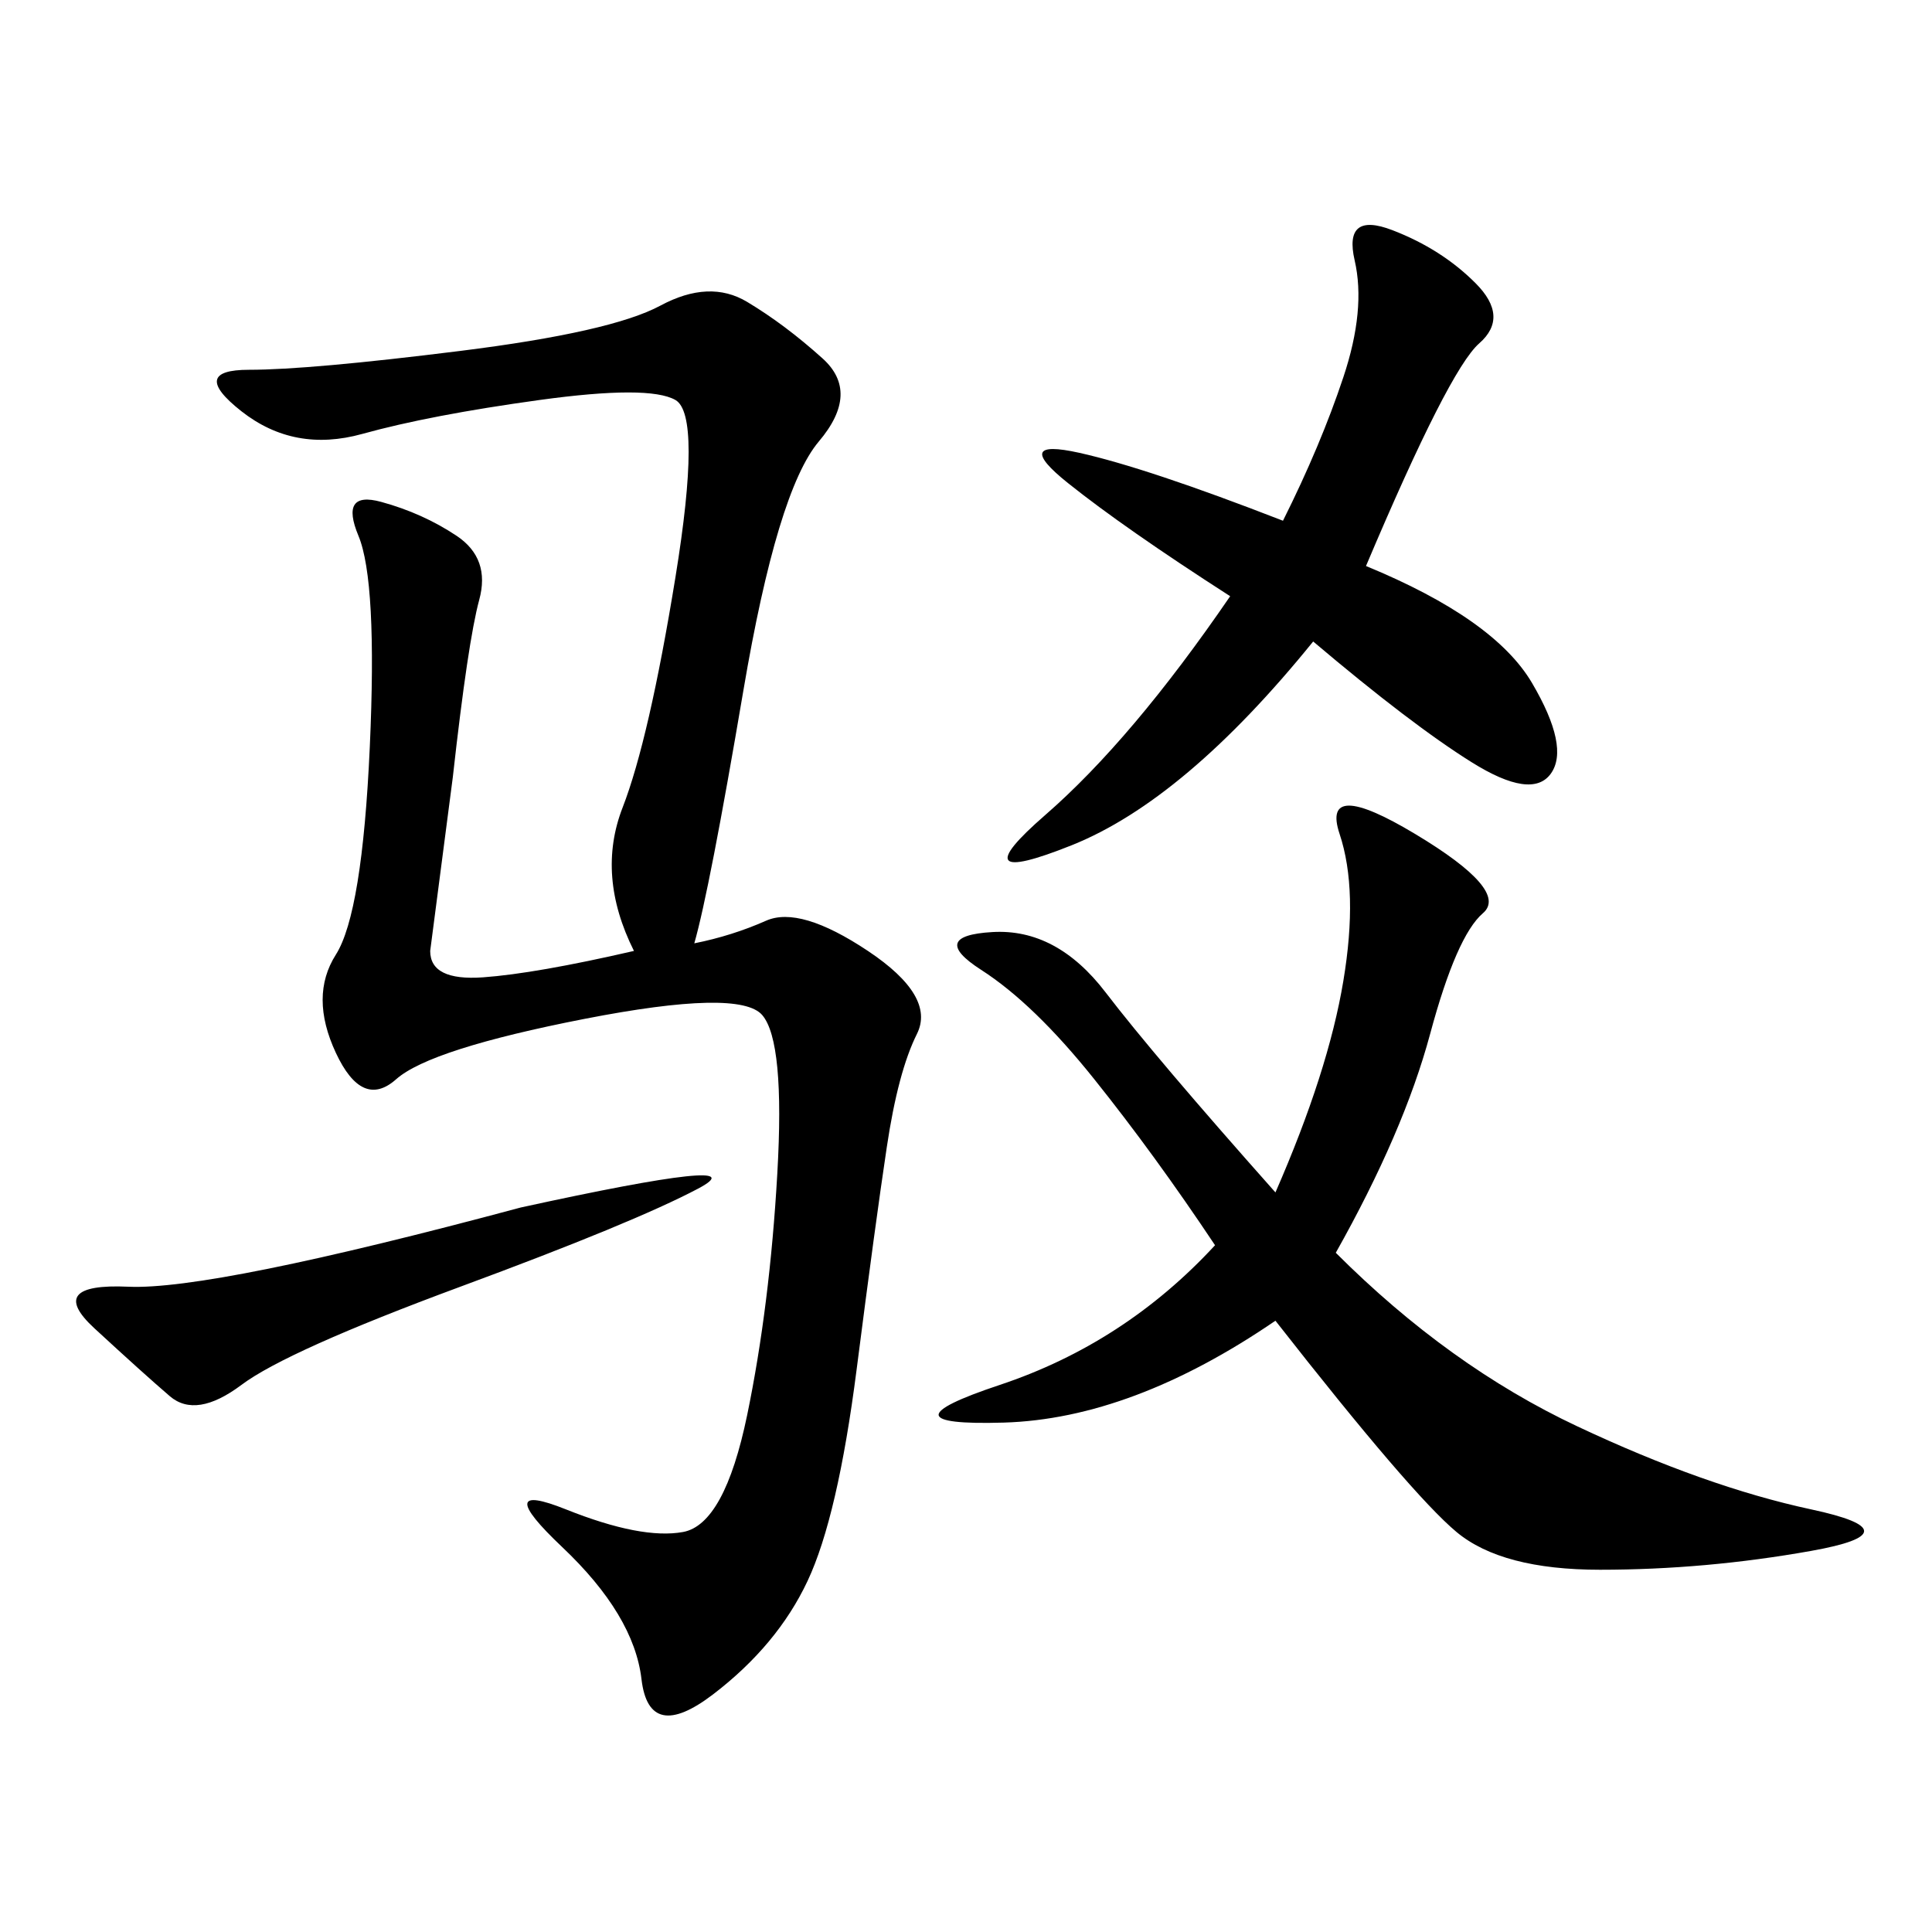 <svg xmlns="http://www.w3.org/2000/svg" xmlns:xlink="http://www.w3.org/1999/xlink" width="300" height="300"><path d="M107.81 146.48Q113.67 145.31 118.95 142.97Q124.22 140.63 134.77 147.66Q145.31 154.69 142.38 160.55Q139.45 166.41 137.70 178.13Q135.94 189.84 133.01 212.70Q130.08 235.55 125.39 245.51Q120.70 255.47 110.74 263.09Q100.78 270.70 99.61 260.74Q98.44 250.78 87.30 240.23Q76.17 229.69 87.89 234.38Q99.61 239.06 106.05 237.89Q112.50 236.72 116.02 219.73Q119.53 202.73 120.70 182.23Q121.88 161.72 118.36 157.62Q114.84 153.52 90.82 158.20Q66.80 162.89 61.52 167.58Q56.25 172.27 52.15 163.48Q48.05 154.69 52.15 148.24Q56.25 141.80 57.42 116.02Q58.59 90.23 55.66 83.20Q52.73 76.17 59.18 77.93Q65.63 79.69 70.90 83.20Q76.17 86.72 74.41 93.16Q72.66 99.61 70.31 120.70L70.31 120.70L66.80 147.66Q66.80 152.34 75 151.76Q83.20 151.17 98.44 147.66L98.44 147.66Q92.58 135.94 96.68 125.39Q100.78 114.84 104.88 89.65Q108.98 64.45 104.88 62.11Q100.78 59.77 83.79 62.11Q66.80 64.45 56.25 67.38Q45.70 70.31 37.50 63.87Q29.30 57.42 38.67 57.42L38.67 57.42Q48.05 57.42 71.48 54.49Q94.92 51.56 102.54 47.46Q110.16 43.36 116.02 46.88Q121.88 50.39 127.73 55.66Q133.59 60.94 127.15 68.55Q120.70 76.17 115.43 107.23Q110.16 138.28 107.81 146.48L107.81 146.48ZM198.05 185.16Q206.25 166.41 208.59 152.34Q210.94 138.28 208.01 129.49Q205.08 120.70 219.73 129.49Q234.38 138.28 230.27 141.80Q226.17 145.31 222.07 160.55Q217.97 175.78 207.42 194.53L207.42 194.53Q225 212.11 244.92 221.48Q264.84 230.86 281.25 234.38Q297.66 237.89 281.25 240.82Q264.84 243.75 248.44 243.75L248.44 243.75Q233.20 243.75 226.17 237.89Q219.14 232.03 198.05 205.08L198.05 205.08Q175.78 220.31 155.86 220.90Q135.94 221.48 155.27 215.04Q174.61 208.59 188.67 193.36L188.67 193.36Q179.30 179.30 169.92 167.58Q160.55 155.86 152.34 150.59Q144.14 145.31 154.10 144.73Q164.06 144.14 171.68 154.10Q179.30 164.06 198.05 185.16L198.05 185.16ZM212.11 87.89Q232.03 96.09 237.89 106.05Q243.75 116.02 240.82 120.12Q237.89 124.22 228.52 118.36Q219.14 112.50 203.91 99.61L203.91 99.61Q183.98 124.22 166.41 131.25Q148.83 138.28 162.30 126.56Q175.78 114.84 191.02 92.58L191.02 92.58Q174.61 82.03 165.82 75Q157.03 67.97 167.58 70.31Q178.13 72.66 199.22 80.86L199.22 80.86Q205.08 69.14 208.59 58.59Q212.11 48.05 210.35 40.43Q208.59 32.81 216.21 35.74Q223.83 38.67 229.10 43.95Q234.38 49.22 229.69 53.32Q225 57.42 212.11 87.89L212.11 87.89ZM80.86 187.50Q118.36 179.30 108.40 184.57Q98.44 189.84 71.48 199.80Q44.53 209.77 37.50 215.04Q30.47 220.31 26.37 216.80Q22.27 213.28 14.65 206.25Q7.03 199.22 19.92 199.80Q32.81 200.39 80.86 187.50L80.86 187.50Z"/></svg>
